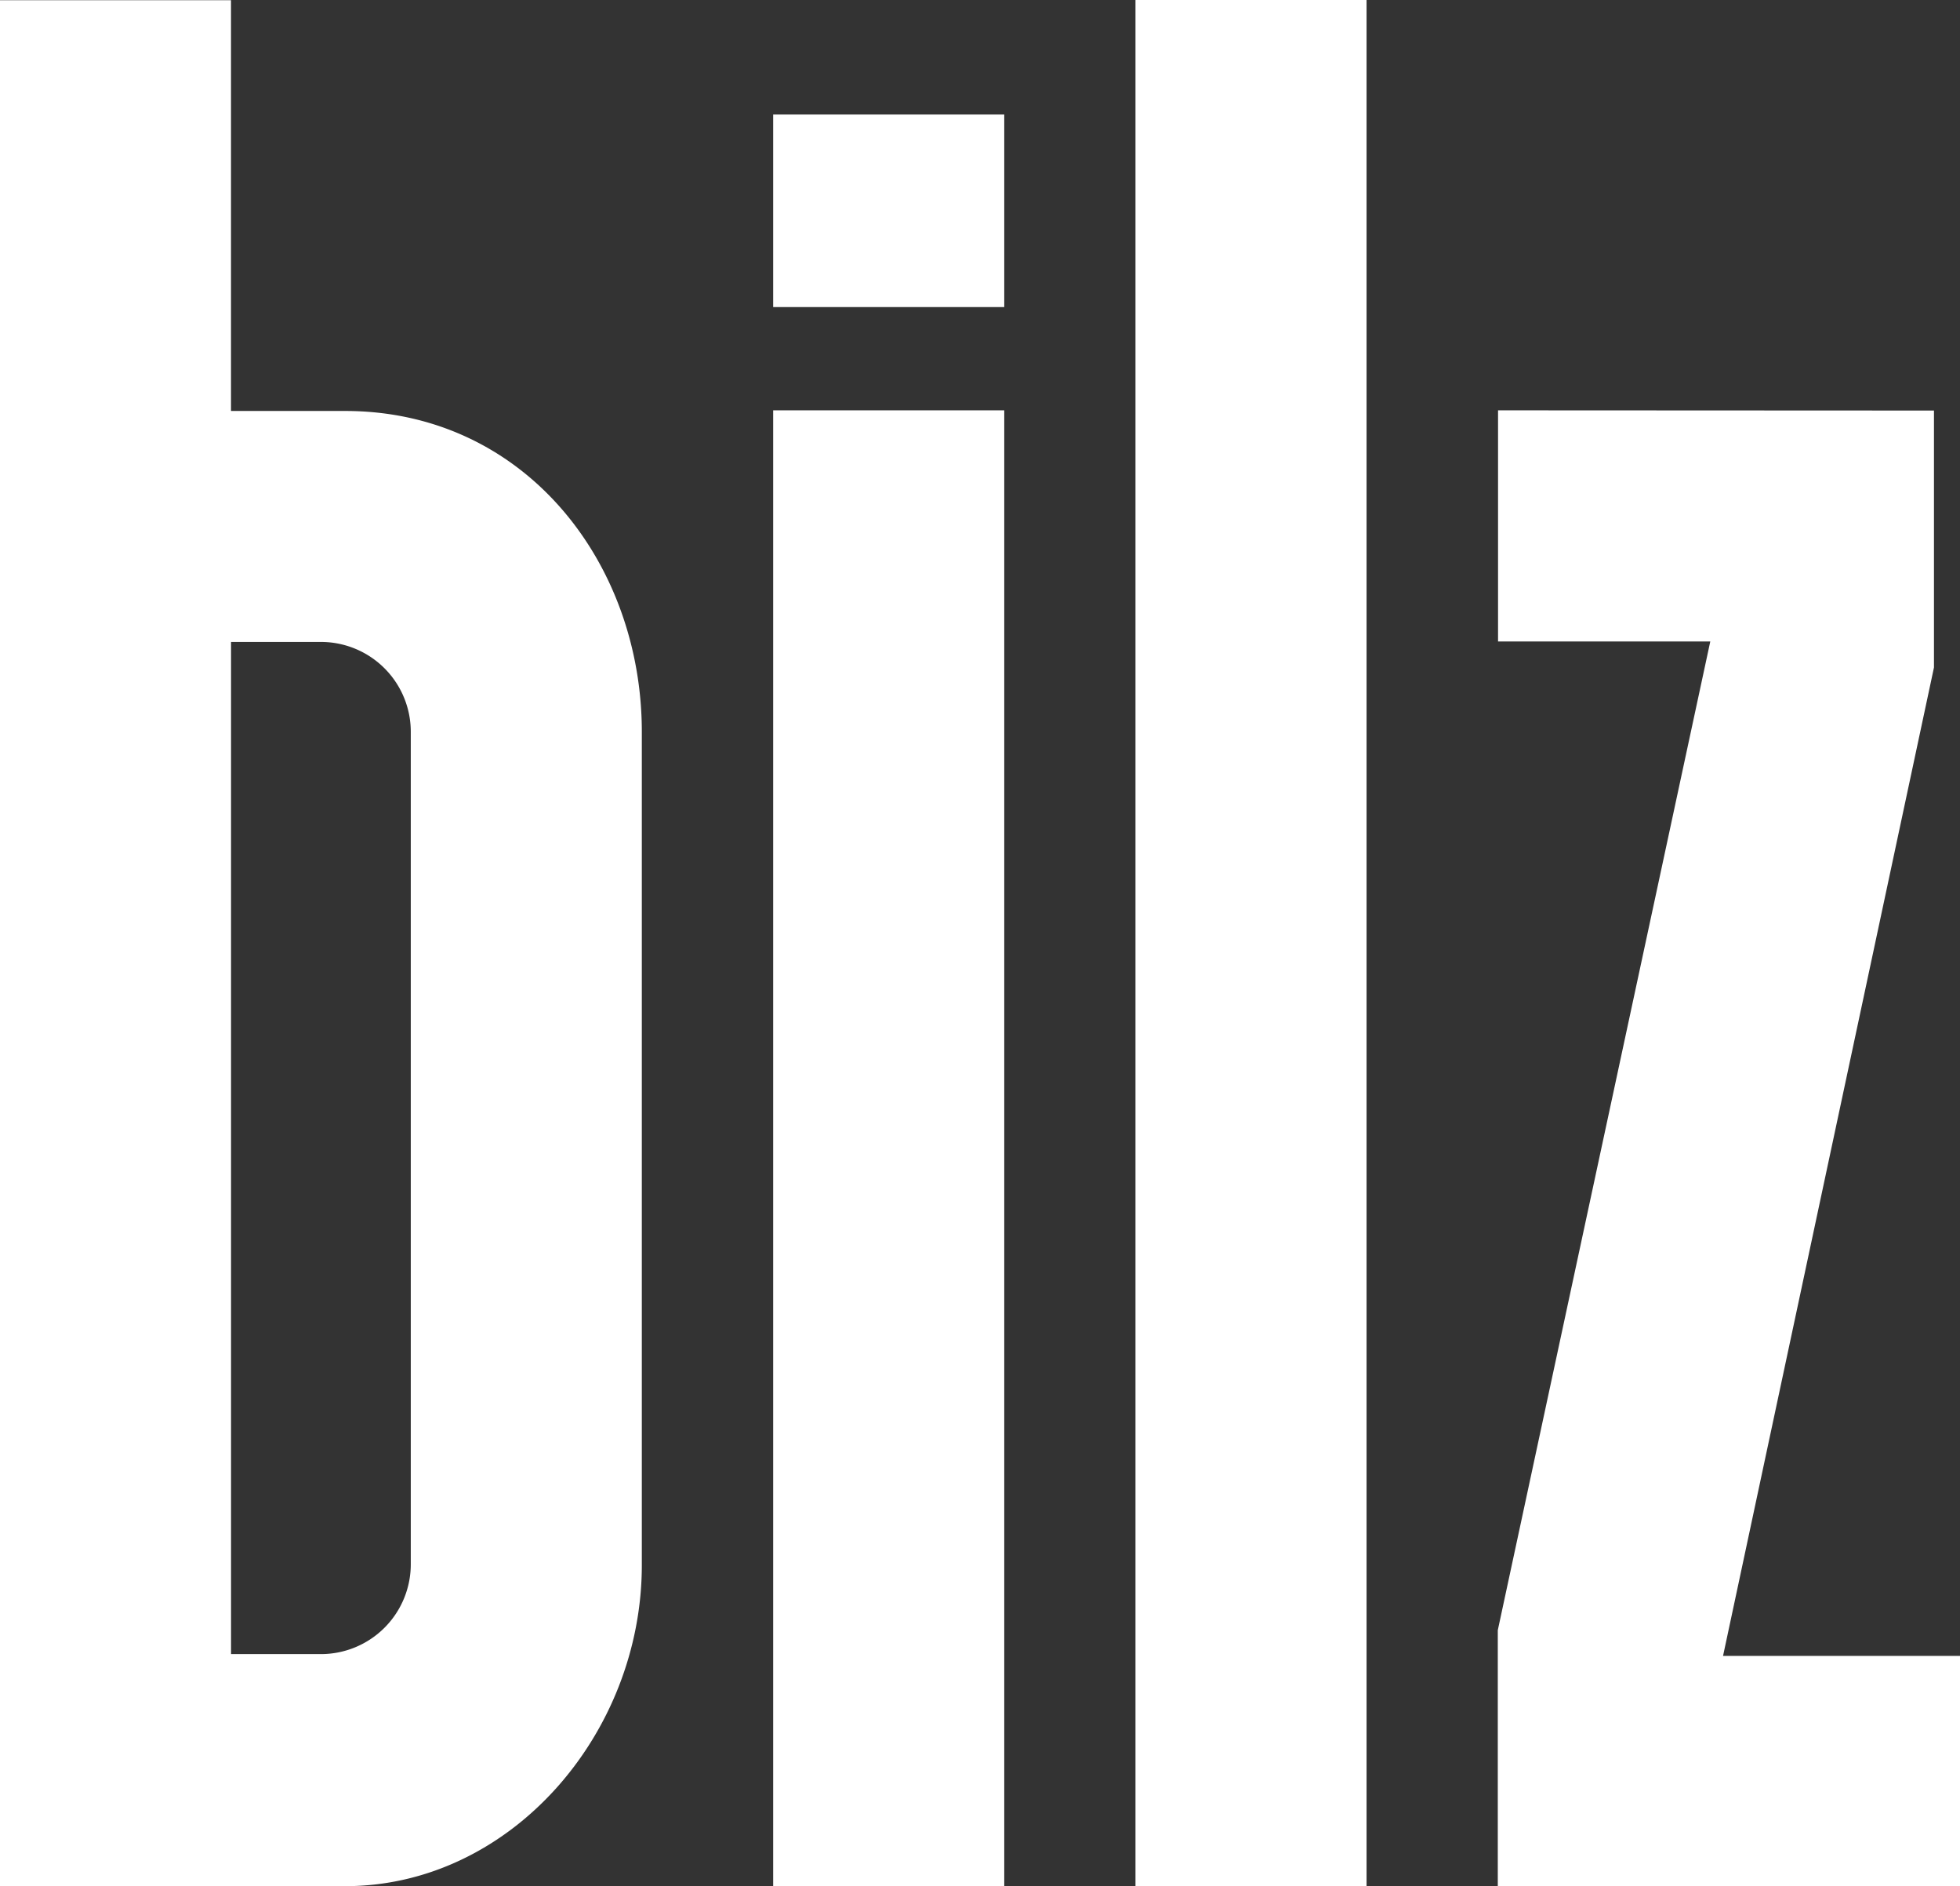 <svg xmlns="http://www.w3.org/2000/svg" width="46.378" height="44.634" viewBox="0 0 46.378 44.634"><rect x="0" y="0" width="46.378" height="44.634" fill="#333333" stroke="none"/><path d="M23.763 9.711h-5.468v34.923h5.468zm-5.468-2.444h5.468V2.71h-5.468zm17.152 2.444v5.47h5.022l-5.028 23.4v6.057h10.937v-5.449h-5.607l4.991-23.393v-6.08zM26.868 0h5.468v44.634h-5.468zM15.187 33.09V17.321c0-4-2.768-7.595-7.021-7.595h-2.7V.005H-.002v44.633h8.168c3.91 0 7.021-3.594 7.021-7.6v-3.949zM9.72 37.02a2.127 2.127 0 01-2.126 2.126H5.467V15.192h2.127a2.127 2.127 0 012.126 2.126z" fill="#fff"/></svg>